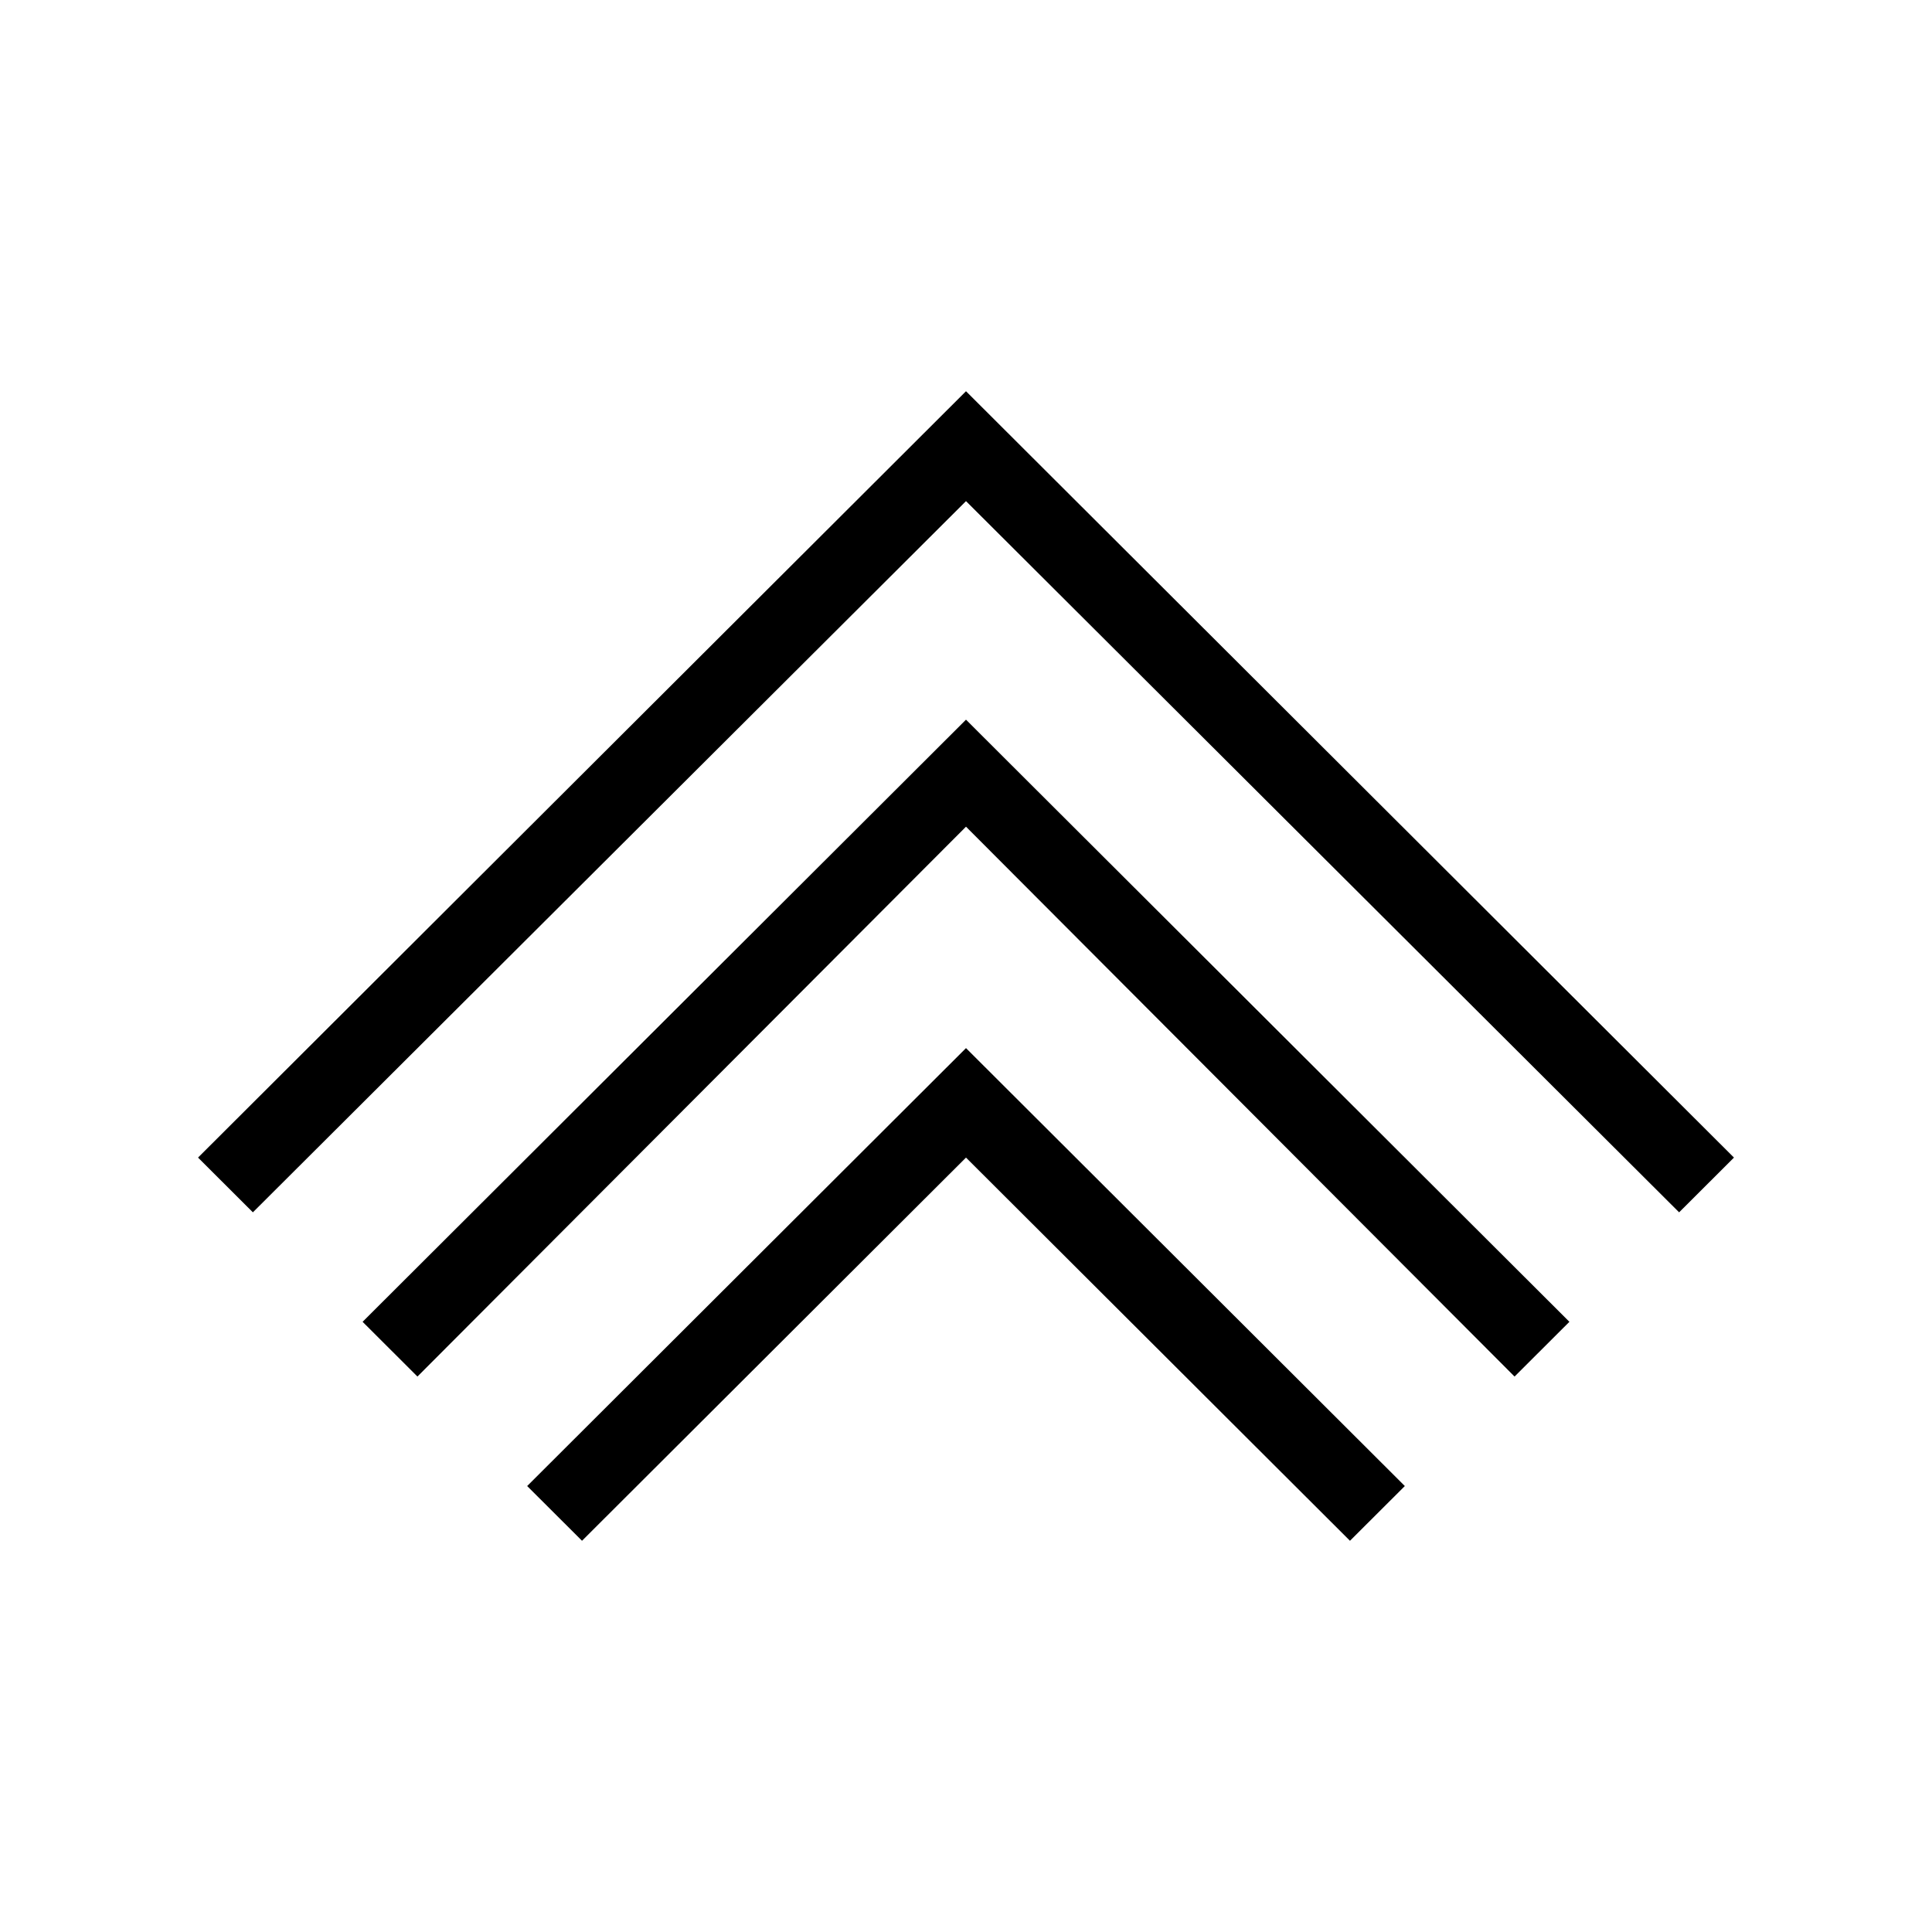 <svg data-bbox="20.5 40.5 159 119" viewBox="0 0 200 200" height="200" width="200" xmlns="http://www.w3.org/2000/svg" data-type="shape">
    <g>
        <path d="M100 74.5l-5.678 5.667-56.786 56.666 5.678 5.667L100 85.578l56.786 56.922 5.678-5.667-56.786-56.666L100 74.5z"/>
        <path d="M100 108.5l-5.678 5.667-39.75 39.667 5.678 5.666L100 119.833l39.749 39.667 5.679-5.666-39.75-39.667L100 108.5z"/>
        <path d="M105.678 46.166L100 40.5l-5.678 5.666L20.5 119.833l5.678 5.667L100 51.877l73.822 73.623 5.678-5.667-73.822-73.667z"/>
    </g>
</svg>
